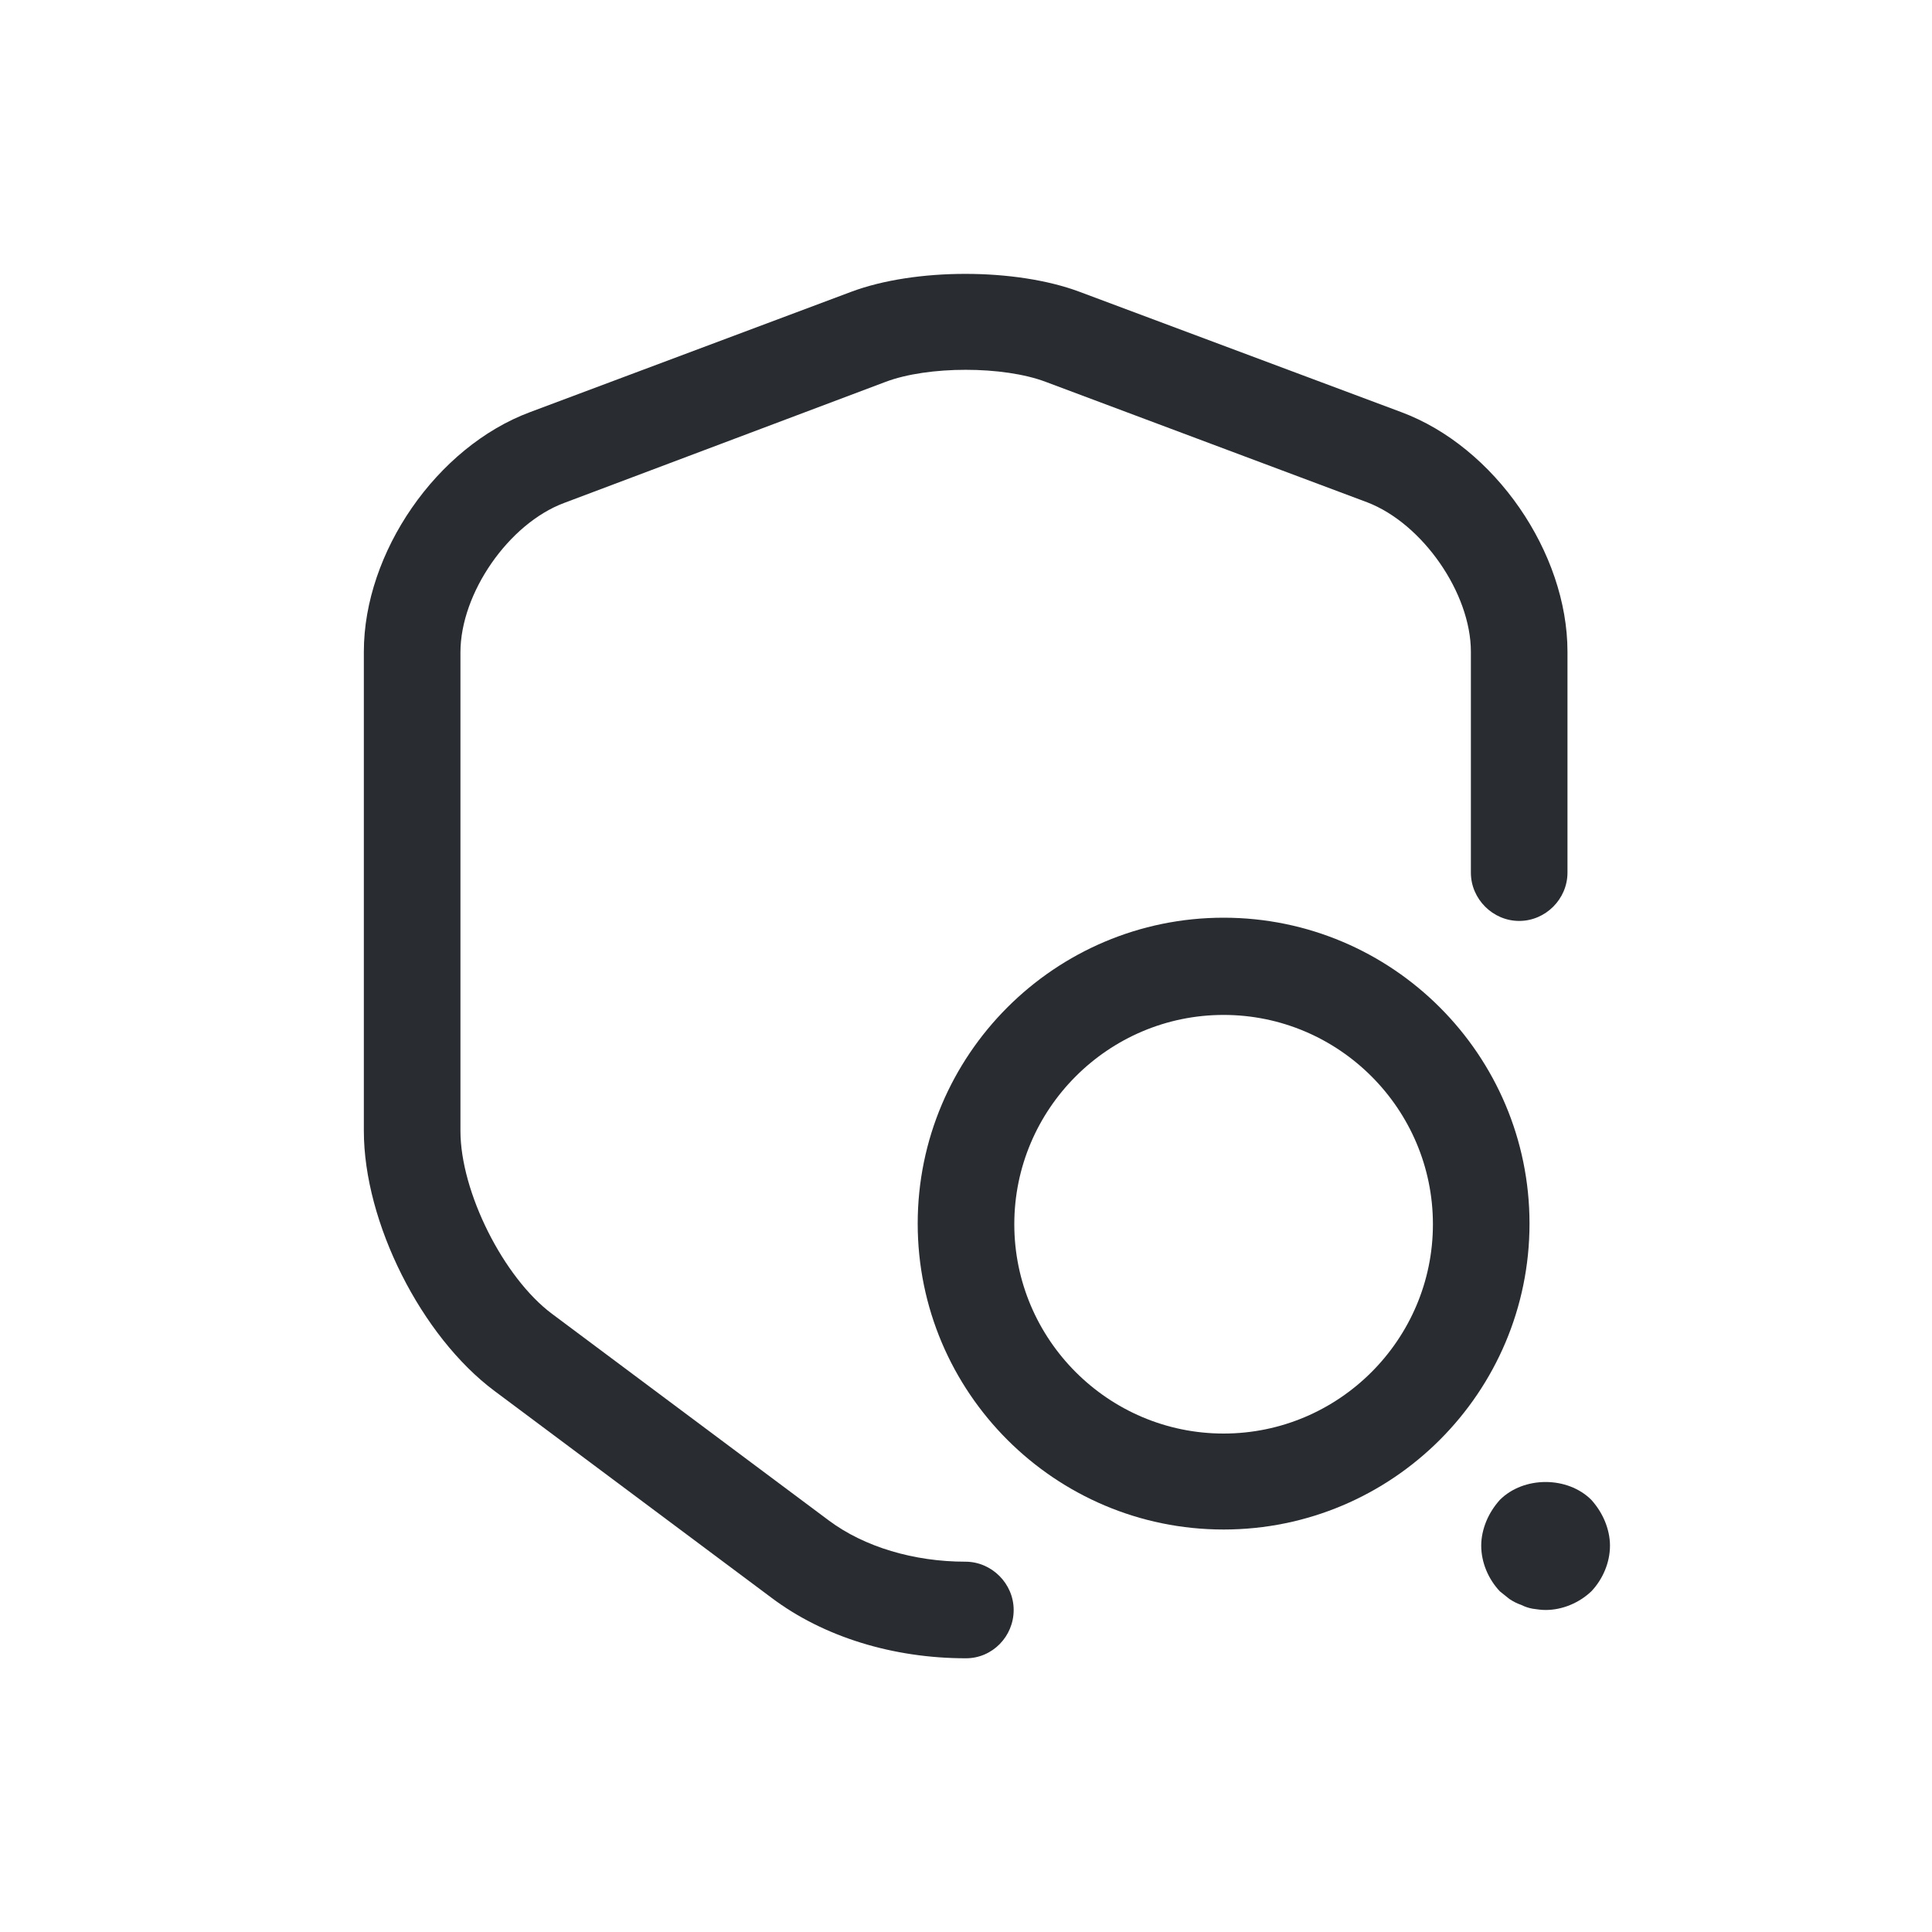 <svg width="40" height="40" viewBox="0 0 40 40" fill="none" xmlns="http://www.w3.org/2000/svg">
<path d="M20 34.333C18.493 34.333 17.053 33.893 15.973 33.08L10.24 28.8C8.72 27.667 7.533 25.307 7.533 23.413V13.493C7.533 11.44 9.04 9.253 10.973 8.533L17.627 6.04C18.947 5.547 21.027 5.547 22.347 6.04L29.013 8.533C30.947 9.253 32.453 11.44 32.453 13.493V18.067C32.453 18.613 32 19.067 31.453 19.067C30.907 19.067 30.453 18.613 30.453 18.067V13.493C30.453 12.28 29.453 10.84 28.307 10.4L21.653 7.907C20.773 7.573 19.213 7.573 18.333 7.907L11.68 10.413C10.533 10.84 9.533 12.28 9.533 13.507V23.413C9.533 24.68 10.427 26.453 11.427 27.2L17.16 31.48C17.893 32.027 18.92 32.333 19.987 32.333C20.533 32.333 20.987 32.787 20.987 33.333C20.987 33.88 20.547 34.333 20 34.333Z" fill="#292D32"/>
<path d="M25.333 31.667C21.84 31.667 19 28.827 19 25.333C19 21.84 21.84 19 25.333 19C28.827 19 31.667 21.84 31.667 25.333C31.667 28.827 28.827 31.667 25.333 31.667ZM25.333 21.013C22.947 21.013 21 22.96 21 25.347C21 27.733 22.947 29.68 25.333 29.68C27.72 29.68 29.667 27.733 29.667 25.347C29.667 22.96 27.72 21.013 25.333 21.013Z" fill="#292D32"/>
<path d="M32 33.333C31.907 33.333 31.827 33.32 31.733 33.307C31.653 33.293 31.573 33.267 31.493 33.227C31.413 33.2 31.333 33.16 31.253 33.107C31.187 33.053 31.12 33 31.053 32.947C30.813 32.693 30.667 32.347 30.667 32C30.667 31.827 30.707 31.653 30.773 31.493C30.84 31.333 30.933 31.187 31.053 31.053C31.547 30.56 32.453 30.56 32.947 31.053C33.067 31.187 33.16 31.333 33.227 31.493C33.293 31.653 33.333 31.827 33.333 32C33.333 32.347 33.187 32.693 32.947 32.947C32.693 33.187 32.347 33.333 32 33.333Z" fill="#292D32"/>
</svg>
